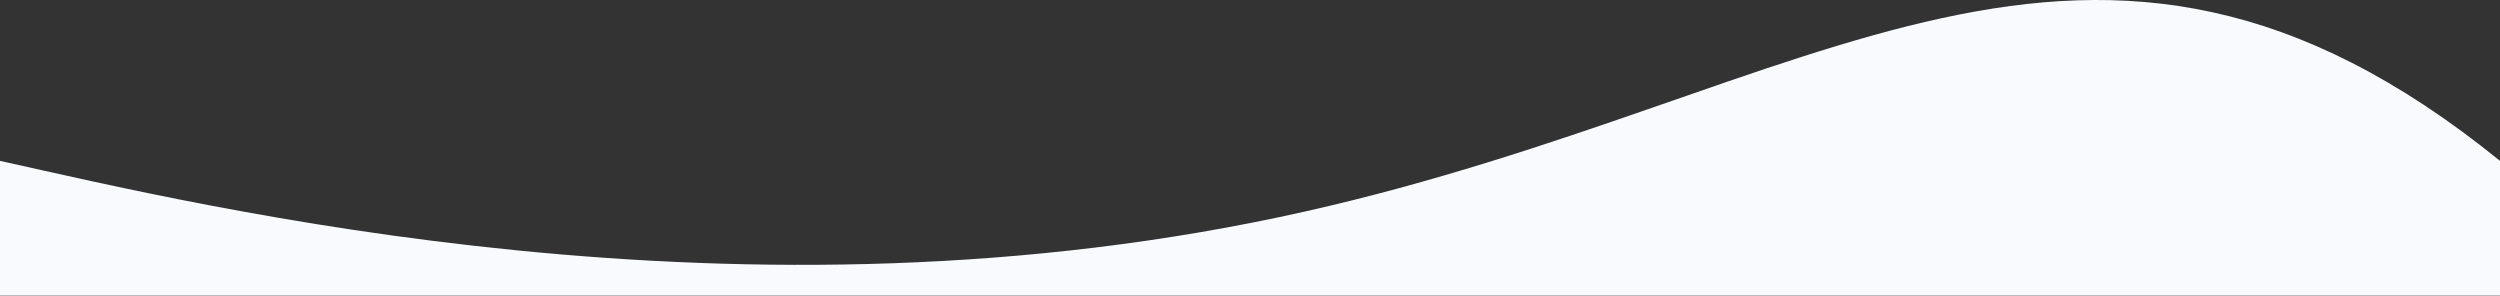 <?xml version="1.0" encoding="UTF-8"?> <svg xmlns="http://www.w3.org/2000/svg" width="7680" height="908" viewBox="0 0 7680 908" fill="none"><rect x="0" y="0" width="7680" height="908" fill="#333333" stroke="none"/> <path d="M7680 907.625H0V494.189C622.998 632.001 2282.03 1038.42 4010 649.567C5592 293.566 6420 -526.434 7680 494.189V907.625Z" fill="#F8FAFE"></path> </svg> 